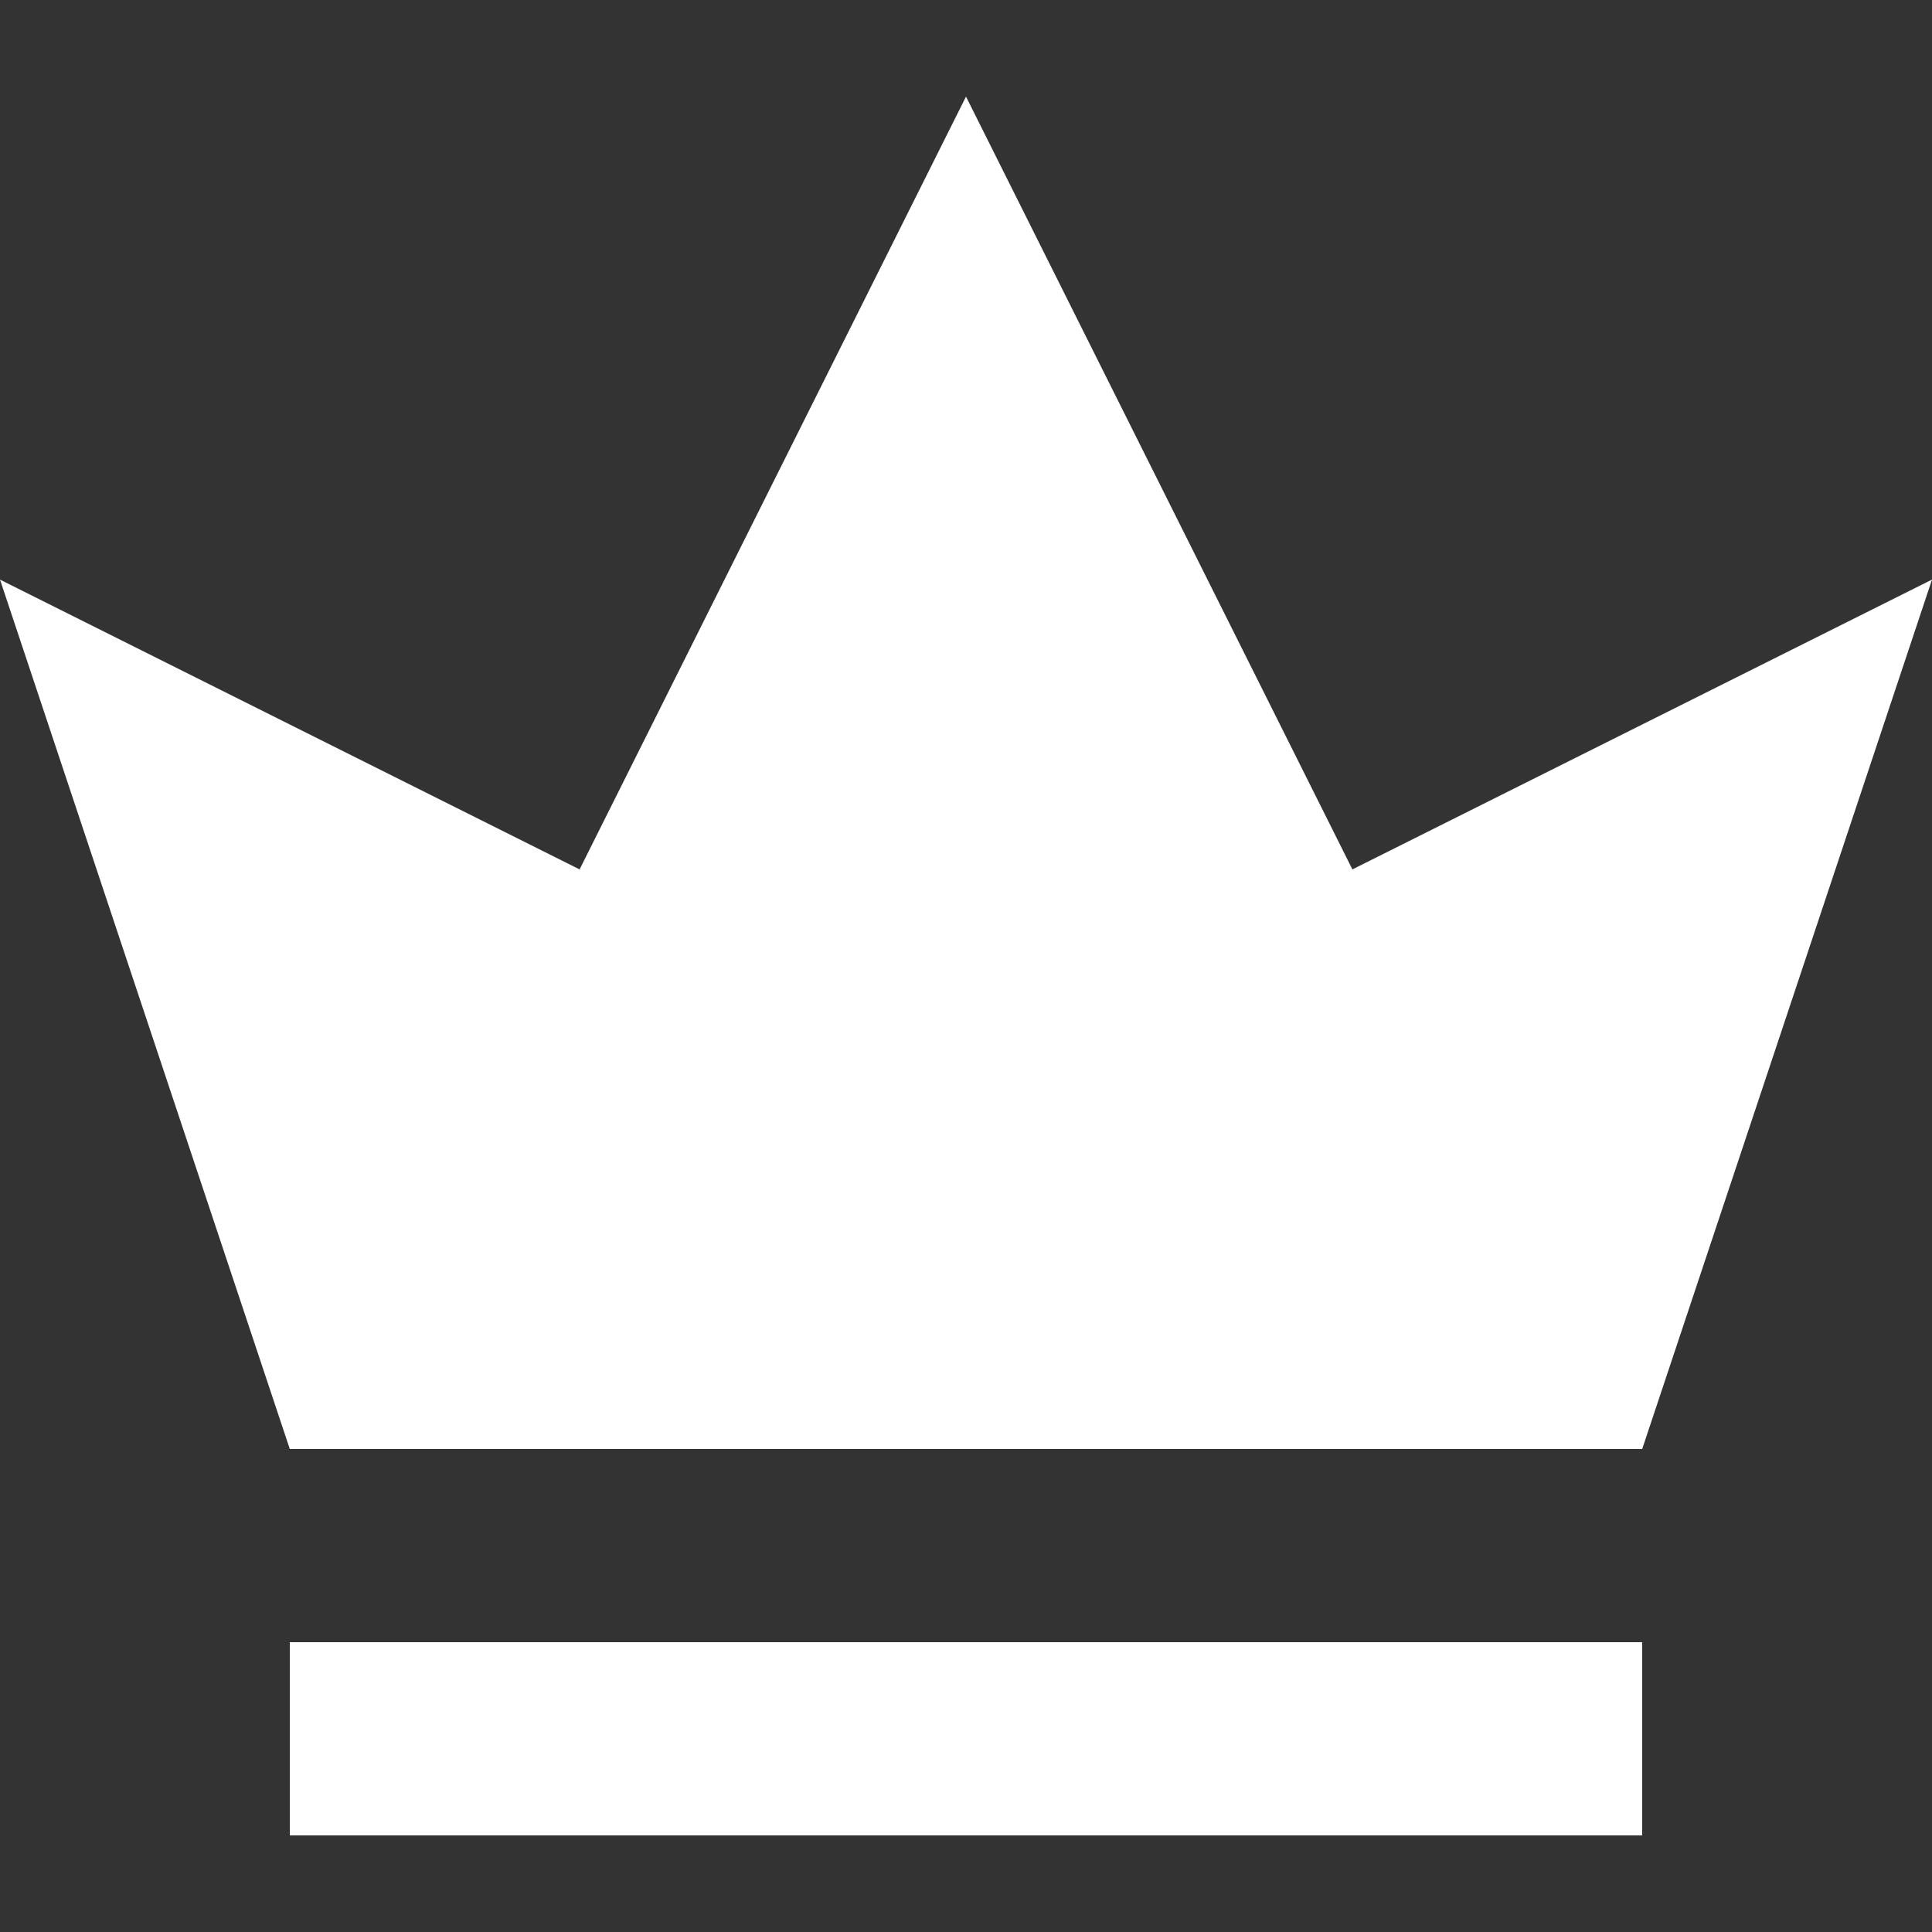 <svg width="40" height="40" viewBox="0 0 40 40" fill="none" xmlns="http://www.w3.org/2000/svg">
<rect x="0" y="0" width="40" height="40" fill="#333333" stroke="none"/>
<path d="M40 12L34 30H6L0 12L12 18L20 2L28 18L40 12Z" fill="white"/>
<path d="M34 38V34H6V38H34Z" fill="white"/>
</svg>
